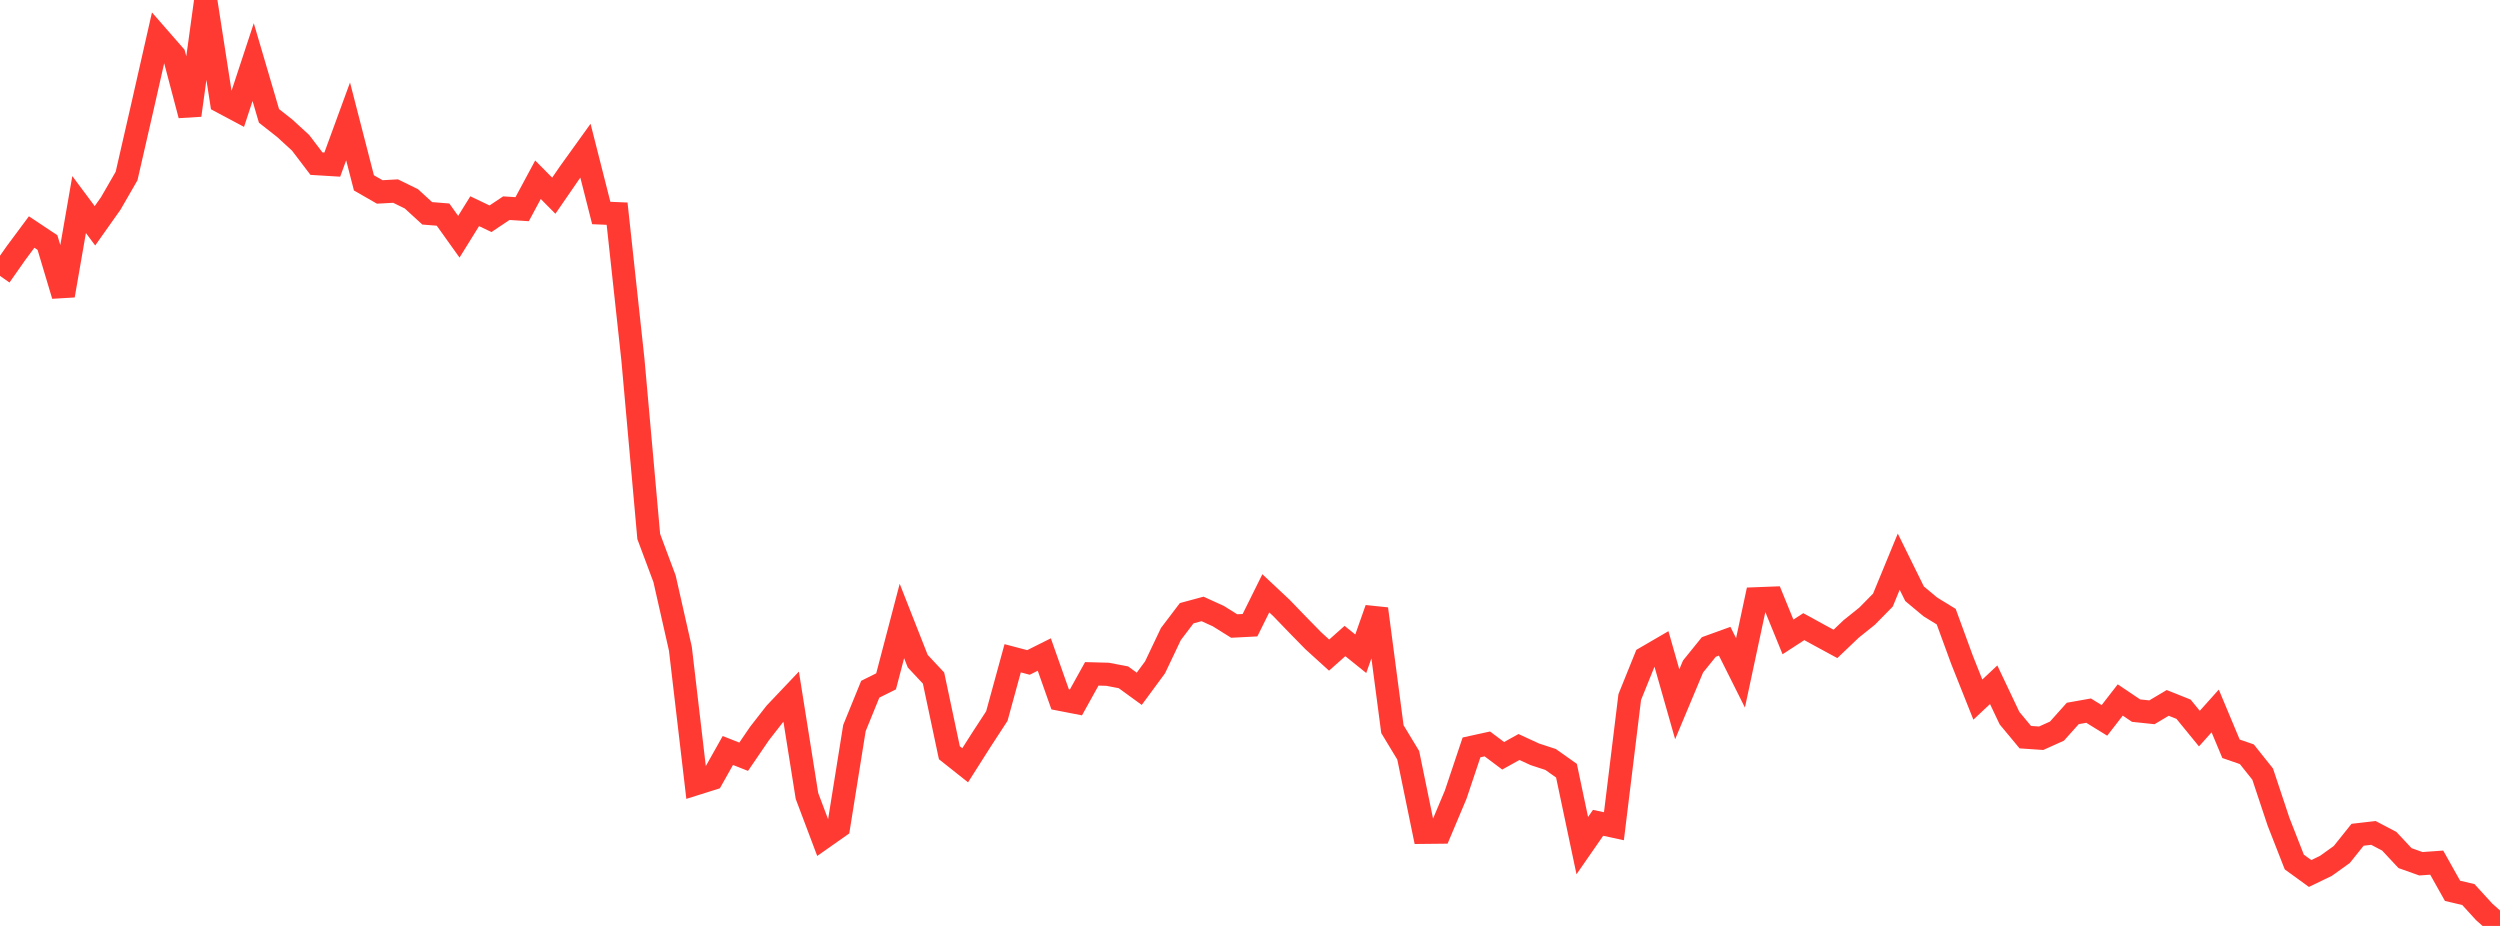 <?xml version="1.0" standalone="no"?>
<!DOCTYPE svg PUBLIC "-//W3C//DTD SVG 1.1//EN" "http://www.w3.org/Graphics/SVG/1.1/DTD/svg11.dtd">

<svg width="135" height="50" viewBox="0 0 135 50" preserveAspectRatio="none" 
  xmlns="http://www.w3.org/2000/svg"
  xmlns:xlink="http://www.w3.org/1999/xlink">


<polyline points="0.0, 14.898 0.854, 13.68 1.709, 12.529 2.563, 13.098 3.418, 15.956 4.272, 11.046 5.127, 12.193 5.981, 10.986 6.835, 9.505 7.69, 5.772 8.544, 2.007 9.399, 2.986 10.253, 6.222 11.108, 0.0 11.962, 5.496 12.816, 5.951 13.671, 3.354 14.525, 6.257 15.38, 6.93 16.234, 7.713 17.089, 8.837 17.943, 8.889 18.797, 6.556 19.652, 9.875 20.506, 10.365 21.361, 10.318 22.215, 10.737 23.07, 11.52 23.924, 11.588 24.778, 12.783 25.633, 11.405 26.487, 11.813 27.342, 11.241 28.196, 11.296 29.051, 9.706 29.905, 10.568 30.759, 9.327 31.614, 8.138 32.468, 11.502 33.323, 11.538 34.177, 19.416 35.032, 28.973 35.886, 31.257 36.741, 35.034 37.595, 42.316 38.449, 42.047 39.304, 40.527 40.158, 40.864 41.013, 39.611 41.867, 38.515 42.722, 37.614 43.576, 42.983 44.43, 45.247 45.285, 44.646 46.139, 39.317 46.994, 37.218 47.848, 36.793 48.703, 33.533 49.557, 35.702 50.411, 36.616 51.266, 40.648 52.12, 41.325 52.975, 39.978 53.829, 38.668 54.684, 35.547 55.538, 35.772 56.392, 35.345 57.247, 37.763 58.101, 37.929 58.956, 36.388 59.81, 36.411 60.665, 36.574 61.519, 37.195 62.373, 36.036 63.228, 34.238 64.082, 33.113 64.937, 32.882 65.791, 33.271 66.646, 33.805 67.5, 33.761 68.354, 32.039 69.209, 32.841 70.063, 33.727 70.918, 34.6 71.772, 35.376 72.627, 34.615 73.481, 35.302 74.335, 32.879 75.19, 39.374 76.044, 40.785 76.899, 44.946 77.753, 44.937 78.608, 42.908 79.462, 40.359 80.316, 40.172 81.171, 40.813 82.025, 40.338 82.88, 40.733 83.734, 41.012 84.589, 41.617 85.443, 45.664 86.297, 44.432 87.152, 44.617 88.006, 37.641 88.861, 35.525 89.715, 35.028 90.57, 38.031 91.424, 35.992 92.278, 34.936 93.133, 34.627 93.987, 36.334 94.842, 32.334 95.696, 32.301 96.551, 34.394 97.405, 33.839 98.259, 34.307 99.114, 34.771 99.968, 33.958 100.823, 33.273 101.677, 32.406 102.532, 30.33 103.386, 32.062 104.241, 32.775 105.095, 33.299 105.949, 35.631 106.804, 37.778 107.658, 36.976 108.513, 38.779 109.367, 39.807 110.222, 39.865 111.076, 39.48 111.93, 38.526 112.785, 38.374 113.639, 38.901 114.494, 37.799 115.348, 38.374 116.203, 38.464 117.057, 37.956 117.911, 38.298 118.766, 39.345 119.62, 38.392 120.475, 40.434 121.329, 40.729 122.184, 41.802 123.038, 44.368 123.892, 46.549 124.747, 47.169 125.601, 46.756 126.456, 46.143 127.31, 45.077 128.165, 44.978 129.019, 45.426 129.873, 46.339 130.728, 46.643 131.582, 46.582 132.437, 48.105 133.291, 48.305 134.146, 49.242 135.0, 50.0" fill="none" stroke="#ff3a33" stroke-width="1.25"/>

</svg>